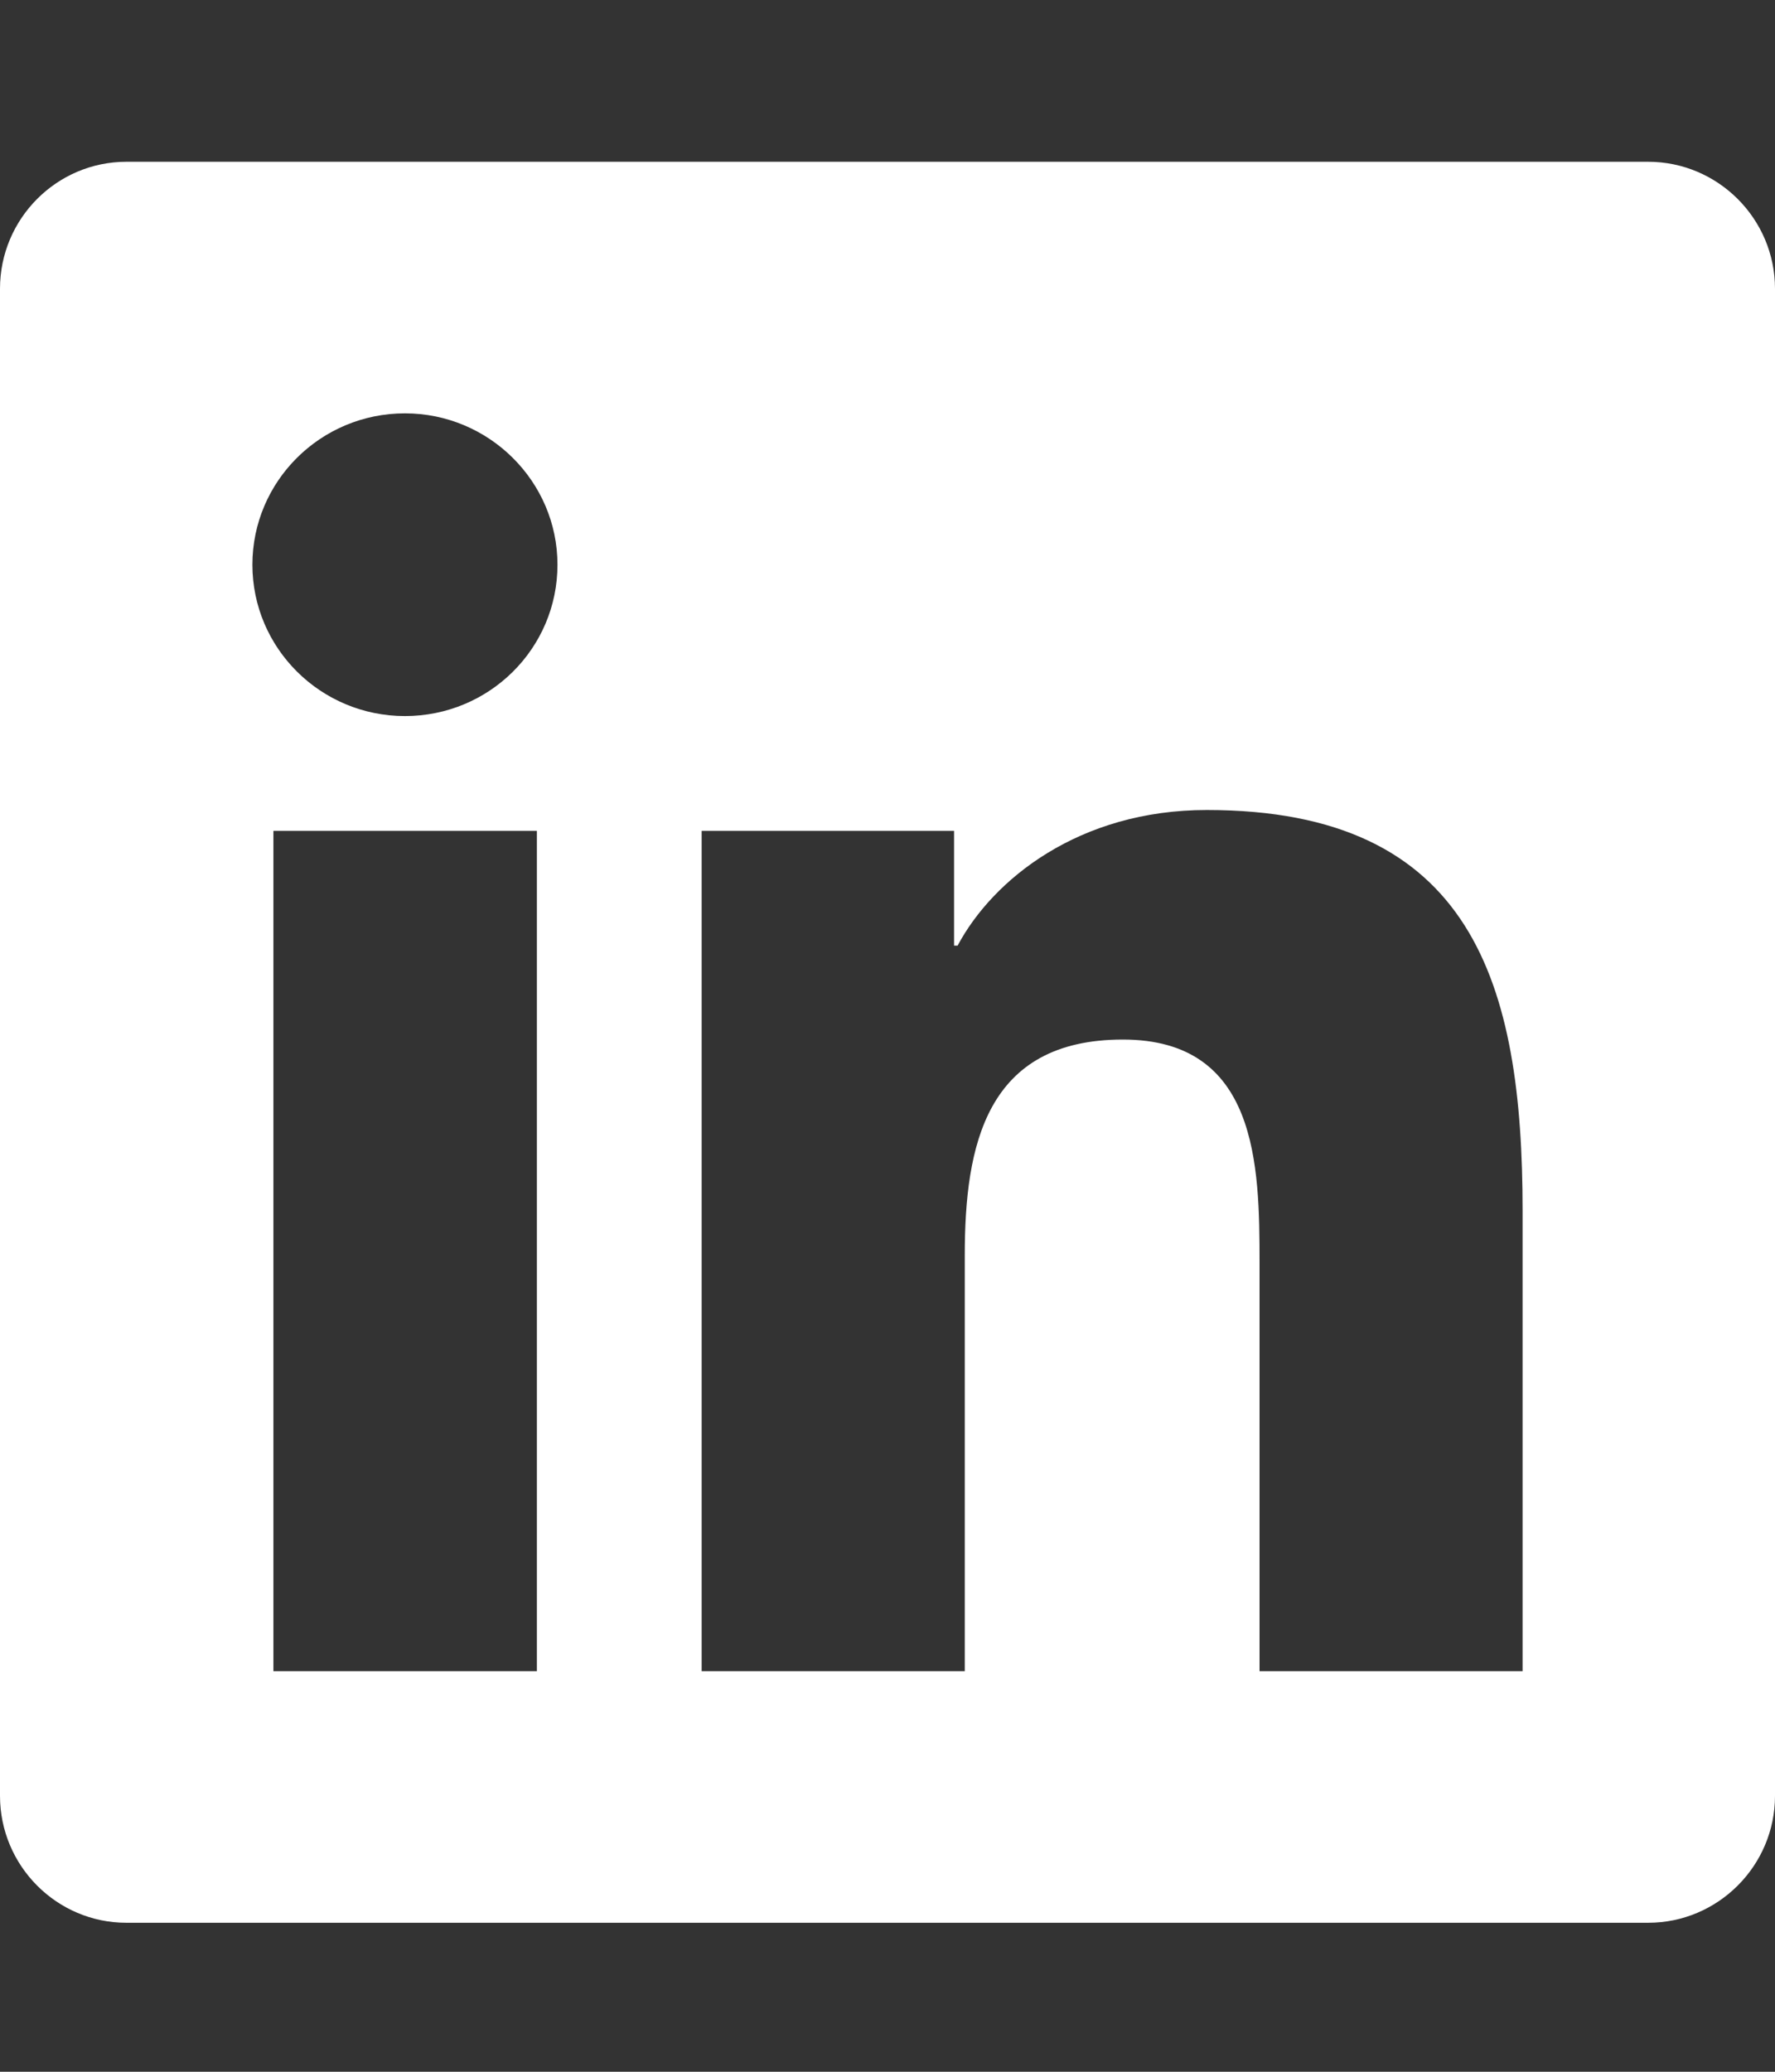 <svg xmlns="http://www.w3.org/2000/svg" width="30" height="35" viewBox="0 0 30 35" fill="none"><rect x="0" y="0" width="30" height="35" fill="#333333" stroke="none"/><path d="M27.857 2.733H2.136C0.958 2.733 0 3.696 0 4.878V30.338C0 31.52 0.958 32.483 2.136 32.483H27.857C29.036 32.483 30 31.52 30 30.338V4.878C30 3.696 29.036 2.733 27.857 2.733ZM9.067 28.233H4.621V14.036H9.074V28.233H9.067ZM6.844 12.097C5.417 12.097 4.266 10.948 4.266 9.54C4.266 8.132 5.417 6.983 6.844 6.983C8.263 6.983 9.422 8.132 9.422 9.54C9.422 10.954 8.27 12.097 6.844 12.097ZM25.734 28.233H21.288V21.327C21.288 19.68 21.255 17.562 18.978 17.562C16.661 17.562 16.306 19.355 16.306 21.208V28.233H11.859V14.036H16.125V15.975H16.185C16.781 14.859 18.234 13.684 20.397 13.684C24.897 13.684 25.734 16.626 25.734 20.451V28.233Z" fill="white"></path></svg>